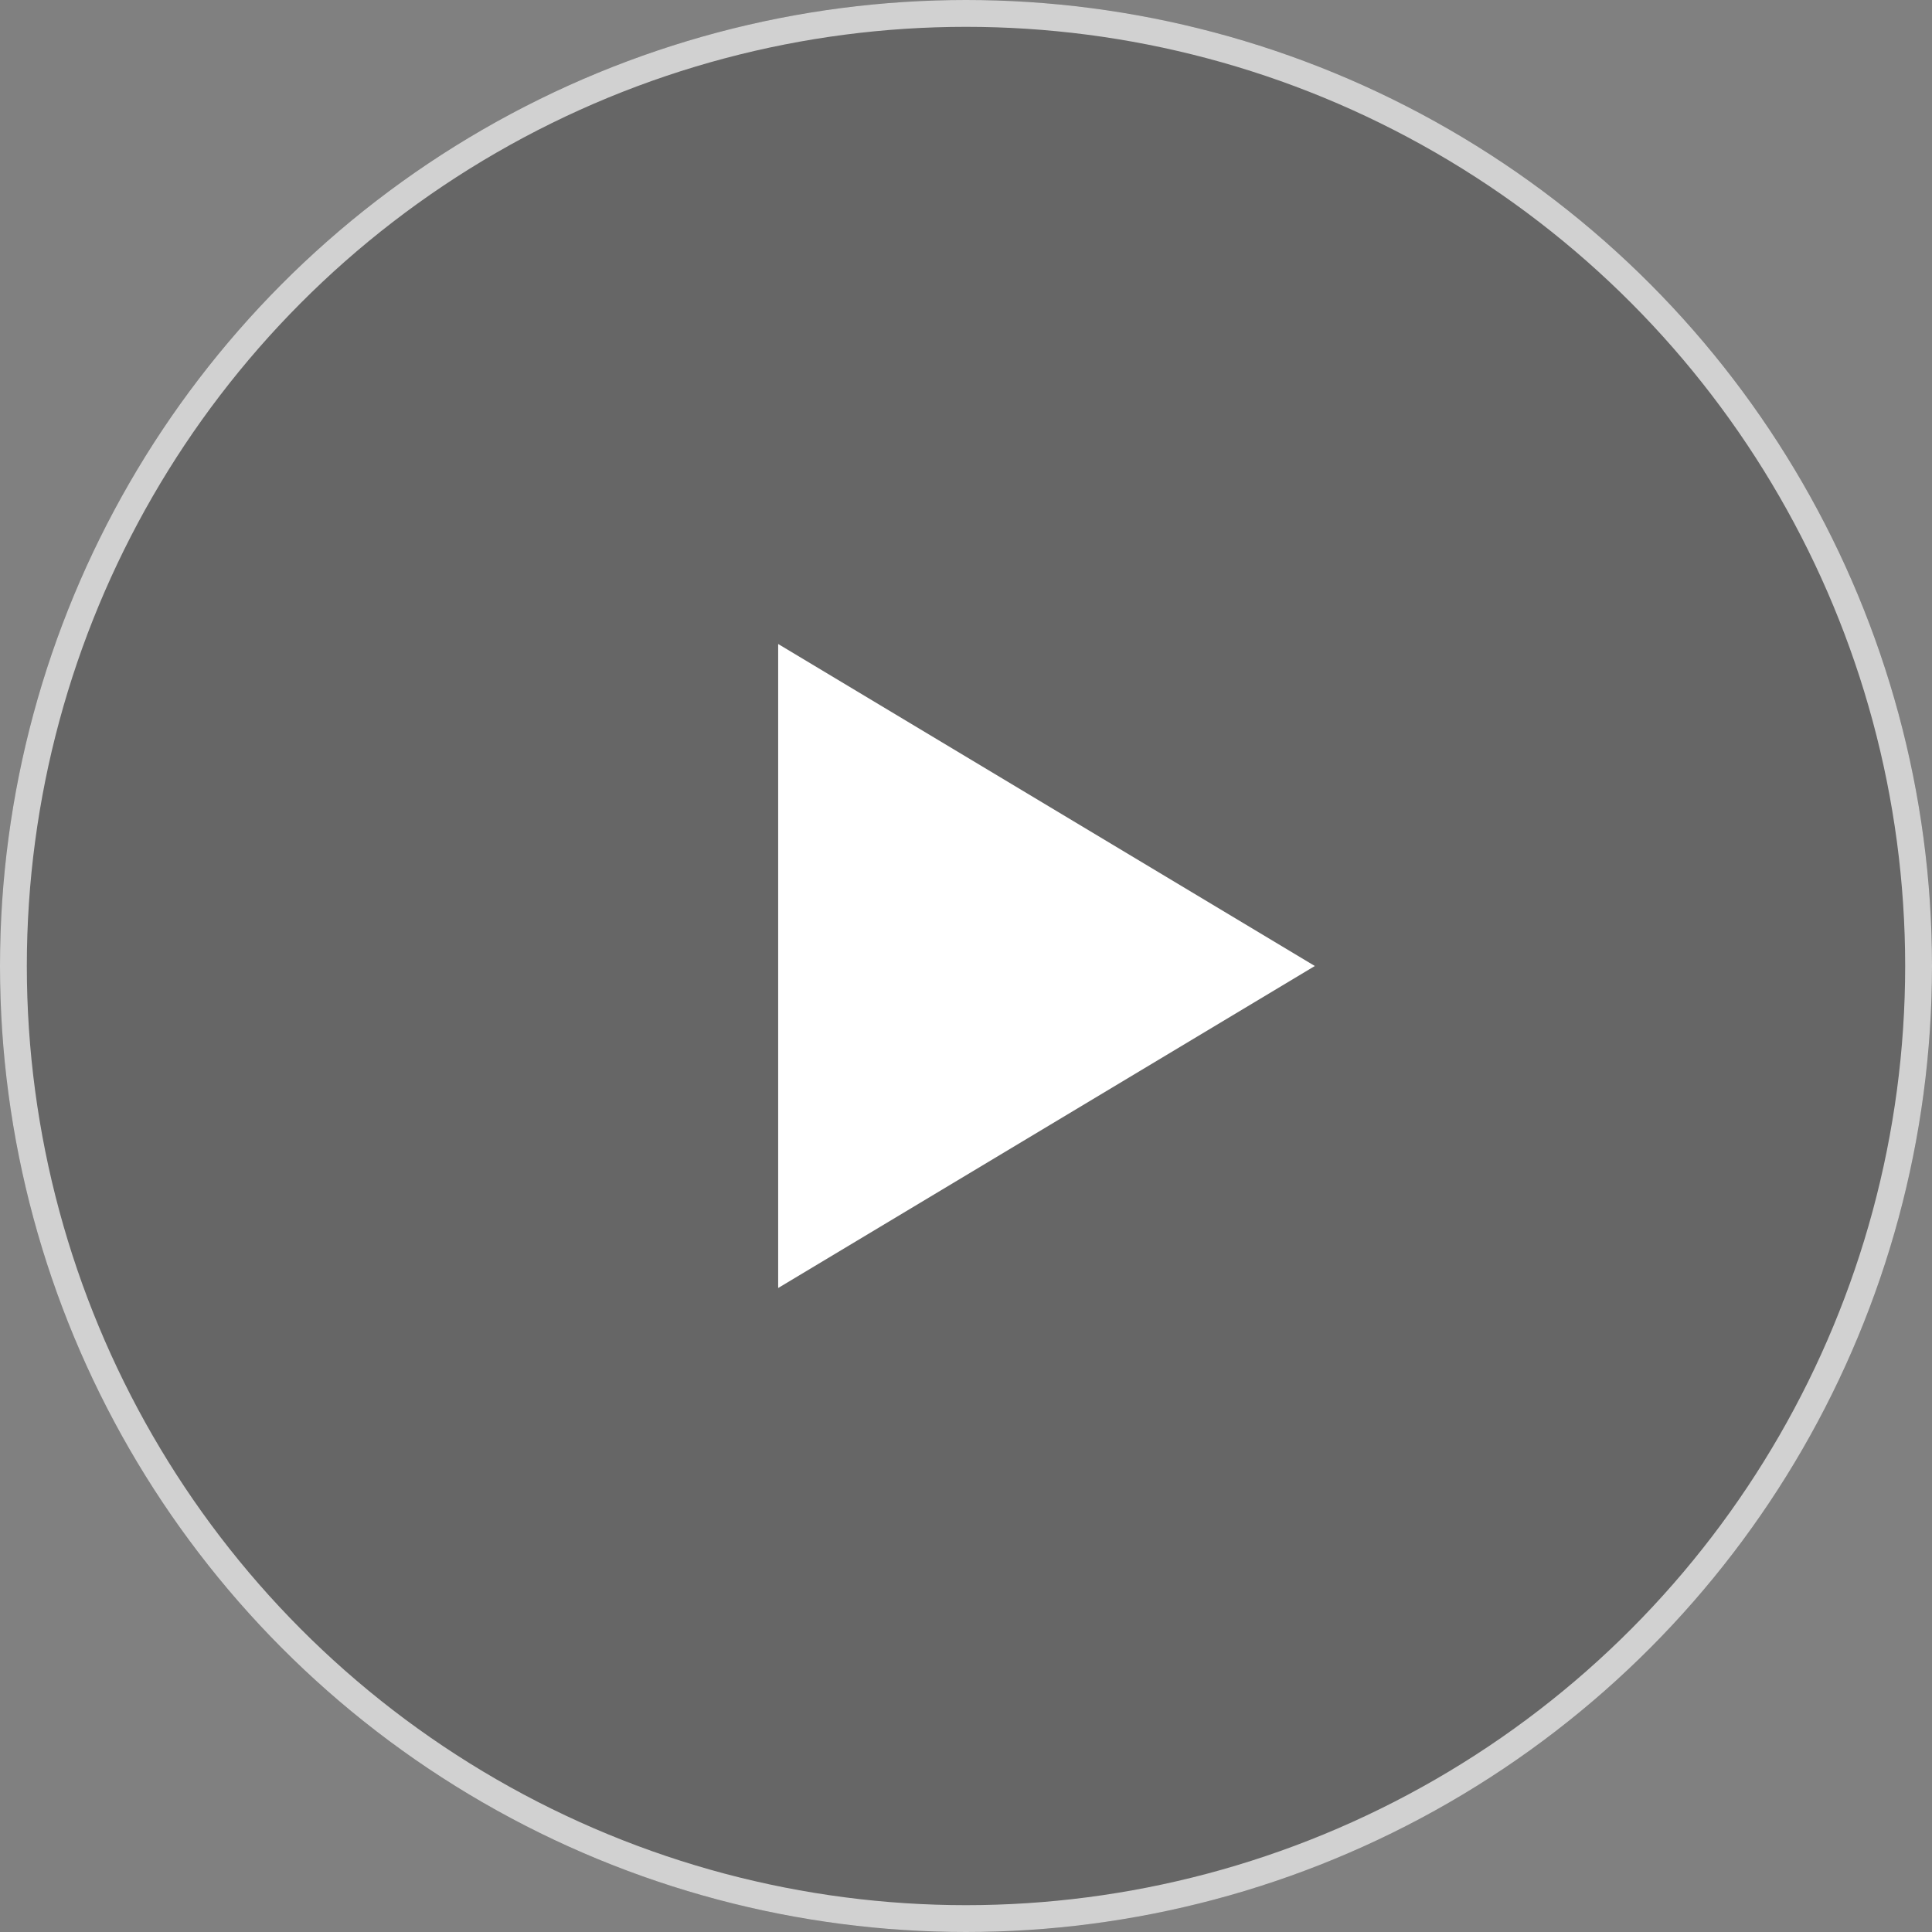 <svg width="36" height="36" viewBox="0 0 36 36" fill="none" xmlns="http://www.w3.org/2000/svg">
<rect x="0" y="0" width="36" height="36" fill="#808080" stroke="none"/>
<circle cx="18" cy="18" r="18" fill="black" fill-opacity="0.2"/>
<circle cx="18" cy="18" r="17.75" stroke="white" stroke-opacity="0.7" stroke-width="0.5"/>
<path d="M24.5 18L14.5 24L14.5 12L24.5 18Z" fill="white"/>
</svg>
